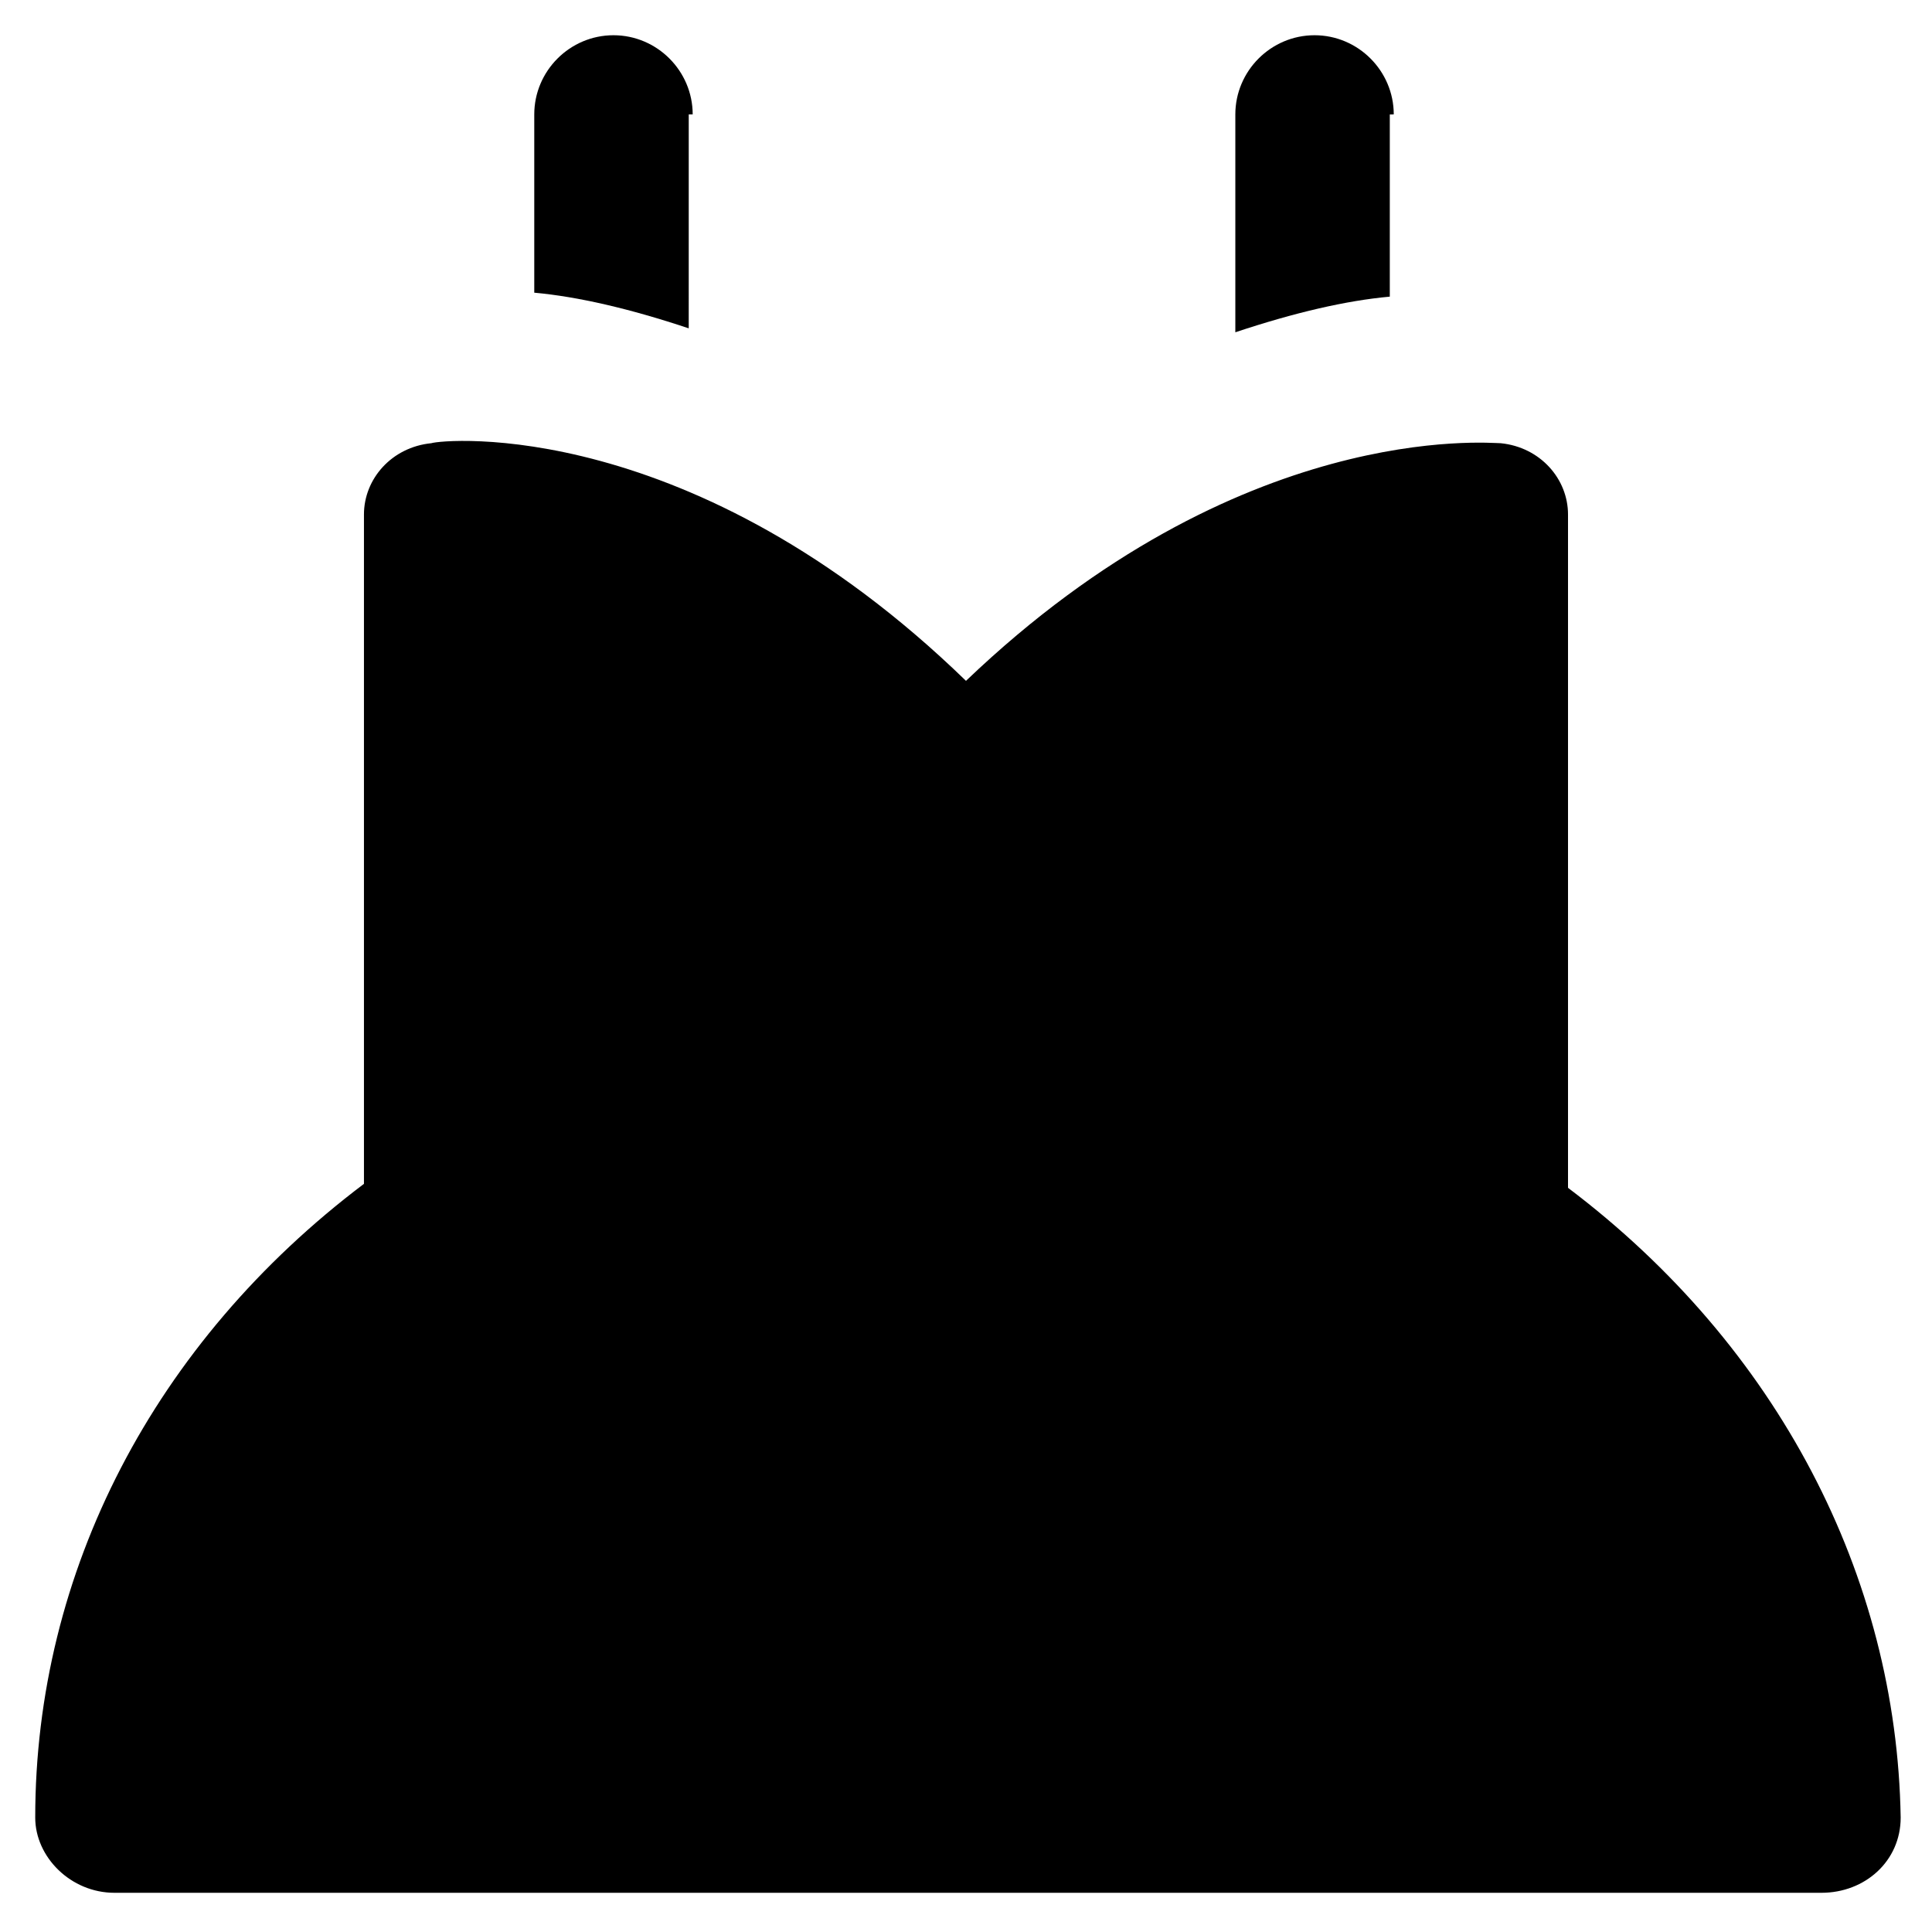 <?xml version="1.0" encoding="UTF-8"?>
<!-- Uploaded to: SVG Repo, www.svgrepo.com, Generator: SVG Repo Mixer Tools -->
<svg fill="#000000" width="800px" height="800px" version="1.1" viewBox="144 144 512 512" xmlns="http://www.w3.org/2000/svg">
 <g>
  <path d="m513.36 174.33c0-11.547-9.445-20.992-20.992-20.992s-20.992 9.445-20.992 20.992v57.727c15.742-5.246 29.391-8.398 40.934-9.445v-48.281z"/>
  <path d="m327.57 174.33c0-11.547-9.445-20.992-20.992-20.992s-20.992 9.445-20.992 20.992v47.234c11.547 1.051 25.191 4.199 40.934 9.445l0.004-56.68z"/>
  <path d="m559.54 458.78v-178.43c0-9.445-7.348-17.844-17.844-18.895-3.148 0-69.273-6.297-141.7 62.977-72.422-70.324-138.55-64.027-141.7-62.977-10.496 1.051-17.844 9.445-17.844 18.895v177.38c-55.629 41.984-87.117 102.86-87.117 167.94 0 10.496 9.445 19.941 20.992 19.941h452.38c11.547 0 20.992-8.398 20.992-19.941-1.051-64.027-32.539-124.9-88.168-166.89z"/>
 </g>
</svg>